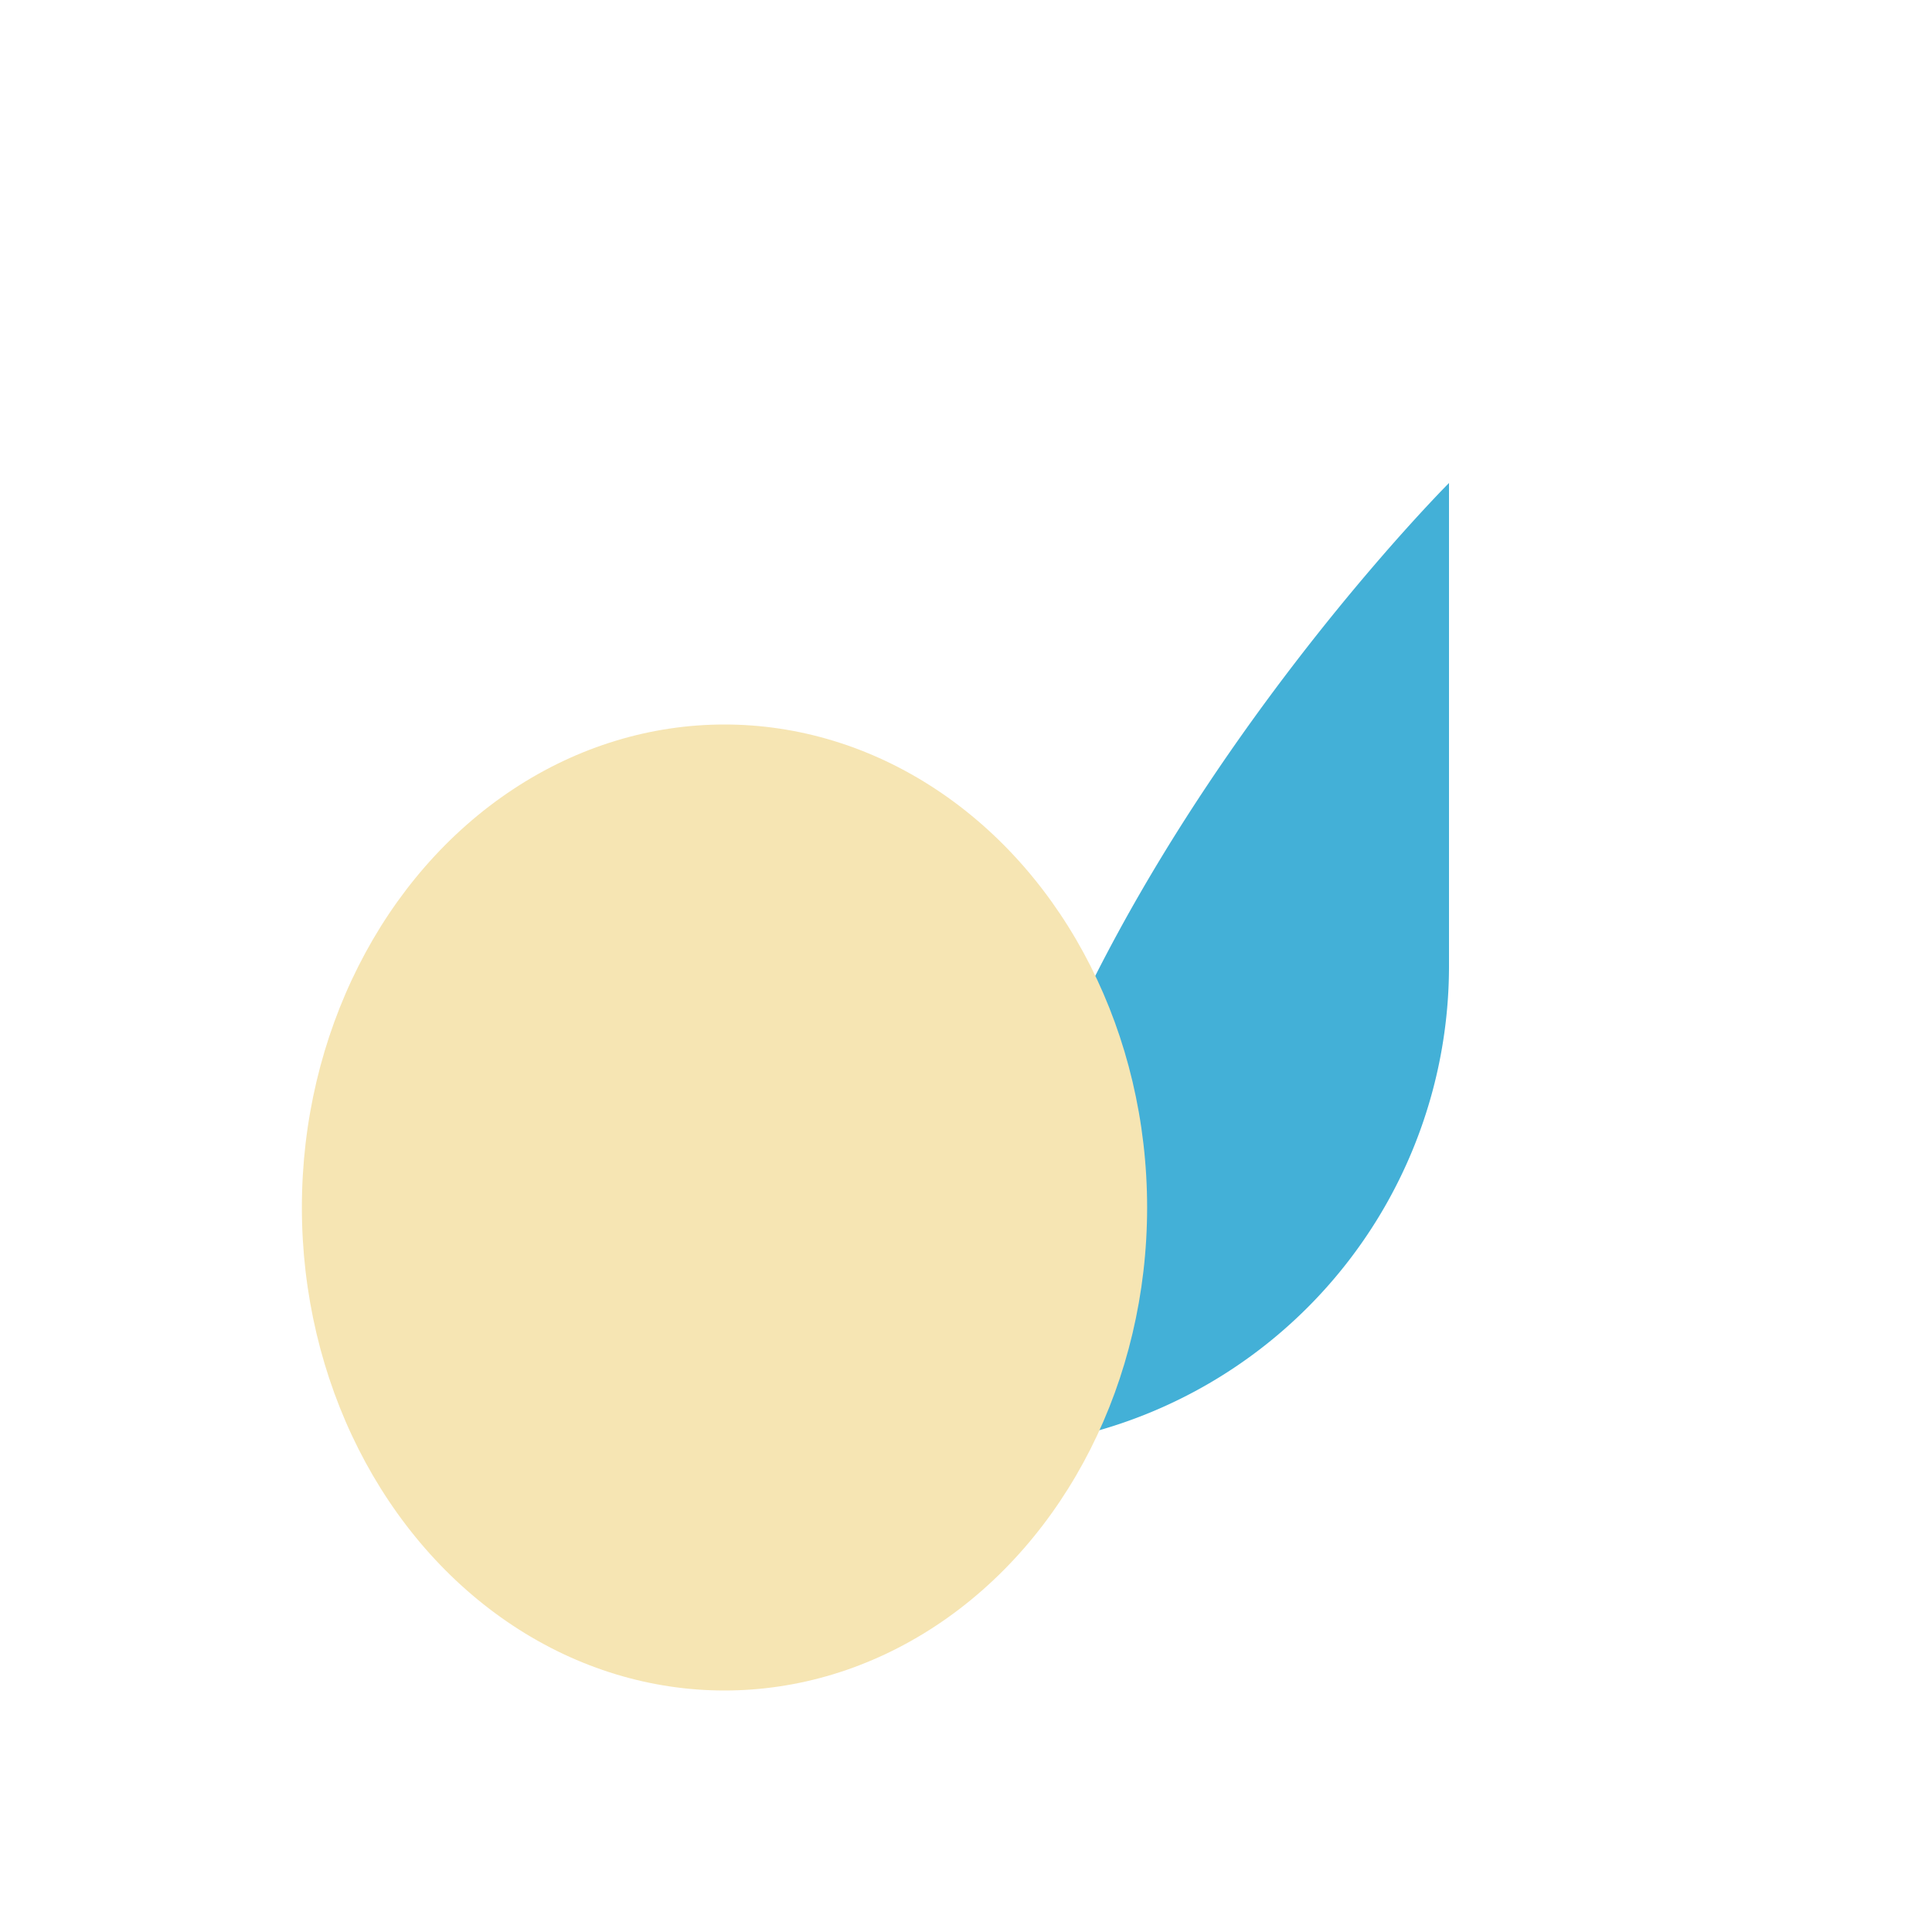 <?xml version="1.0" encoding="UTF-8"?>
<svg xmlns="http://www.w3.org/2000/svg" width="32" height="32" viewBox="0 0 32 32"><path d="M24 16a8 8 0 0 1-8 8c0-8 8-16 8-16v8z" fill="#43B0D7"/><ellipse cx="12" cy="20" rx="7" ry="8" fill="#F6E5B3"/></svg>